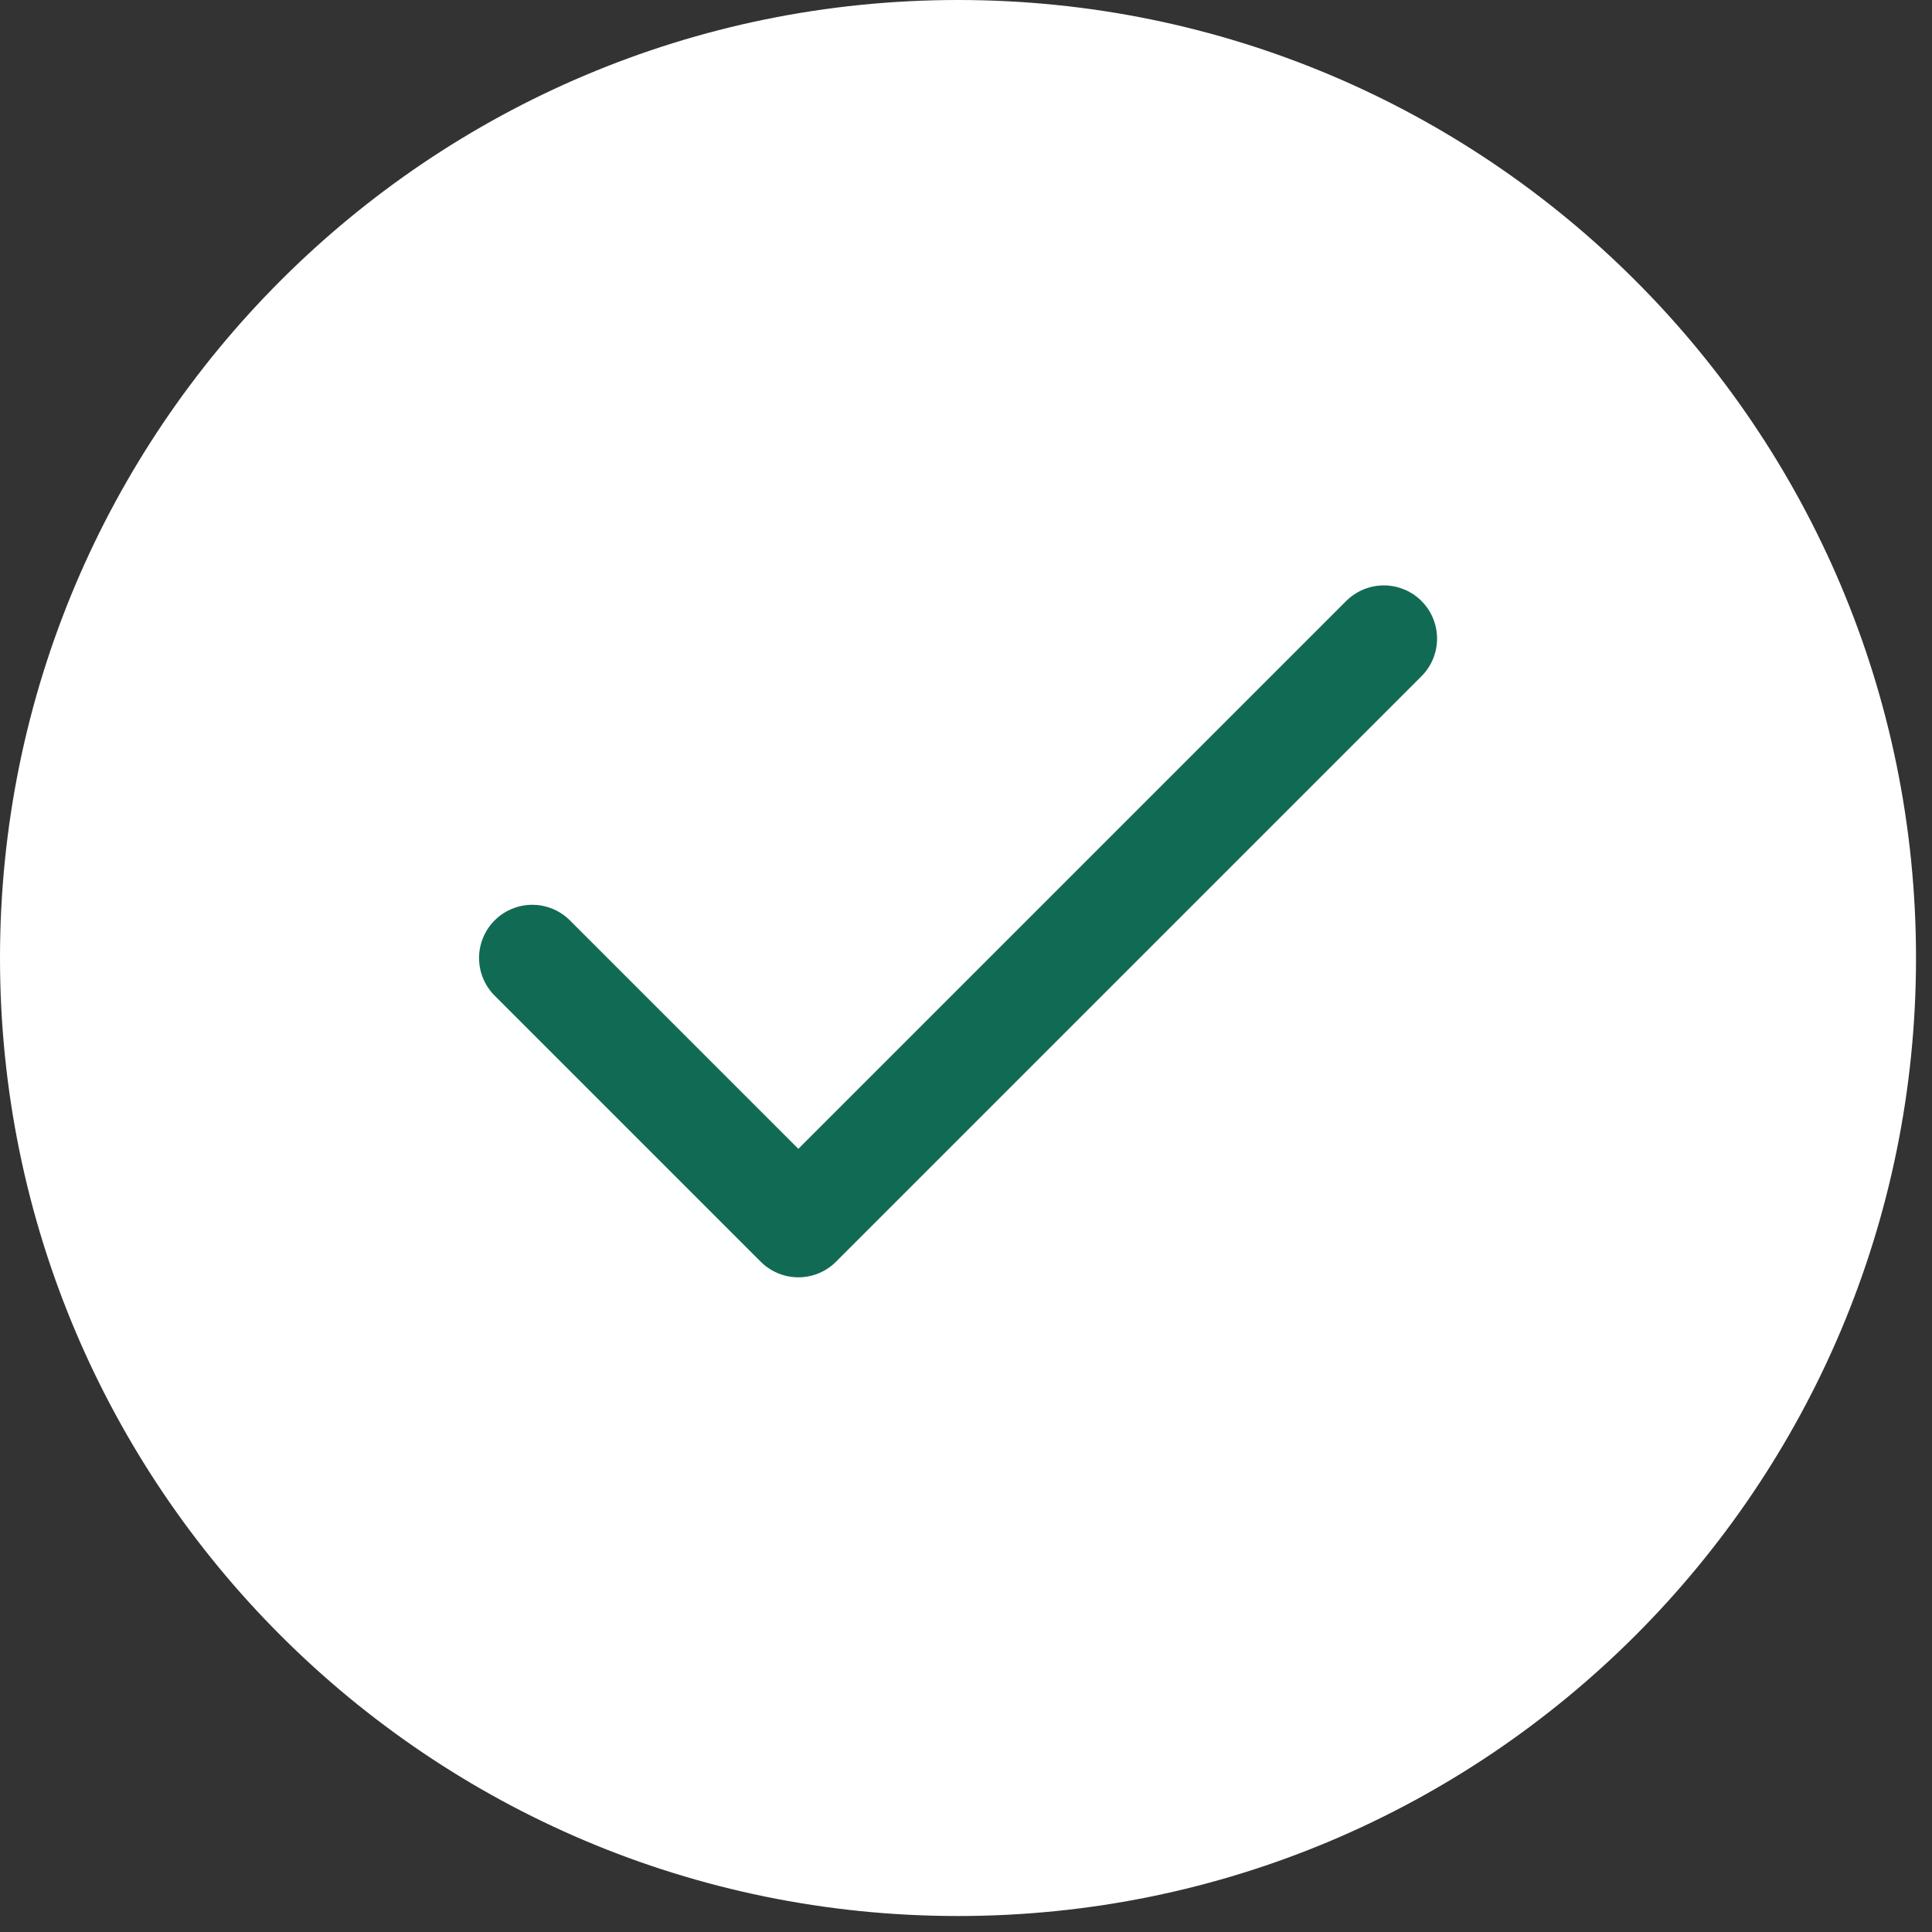 <?xml version="1.0" encoding="UTF-8"?> <svg xmlns="http://www.w3.org/2000/svg" width="22" height="22" viewBox="0 0 22 22" fill="none"><rect x="0" y="0" width="22" height="22" fill="#333333" stroke="none"/><path d="M0 10.909C0 4.884 4.884 0 10.909 0C16.934 0 21.818 4.884 21.818 10.909C21.818 16.934 16.934 21.818 10.909 21.818C4.884 21.818 0 16.934 0 10.909Z" fill="white"></path><path d="M15.758 7.272L9.091 13.939L6.061 10.909" stroke="#116B54" stroke-width="1.212" stroke-linecap="round" stroke-linejoin="round"></path></svg> 